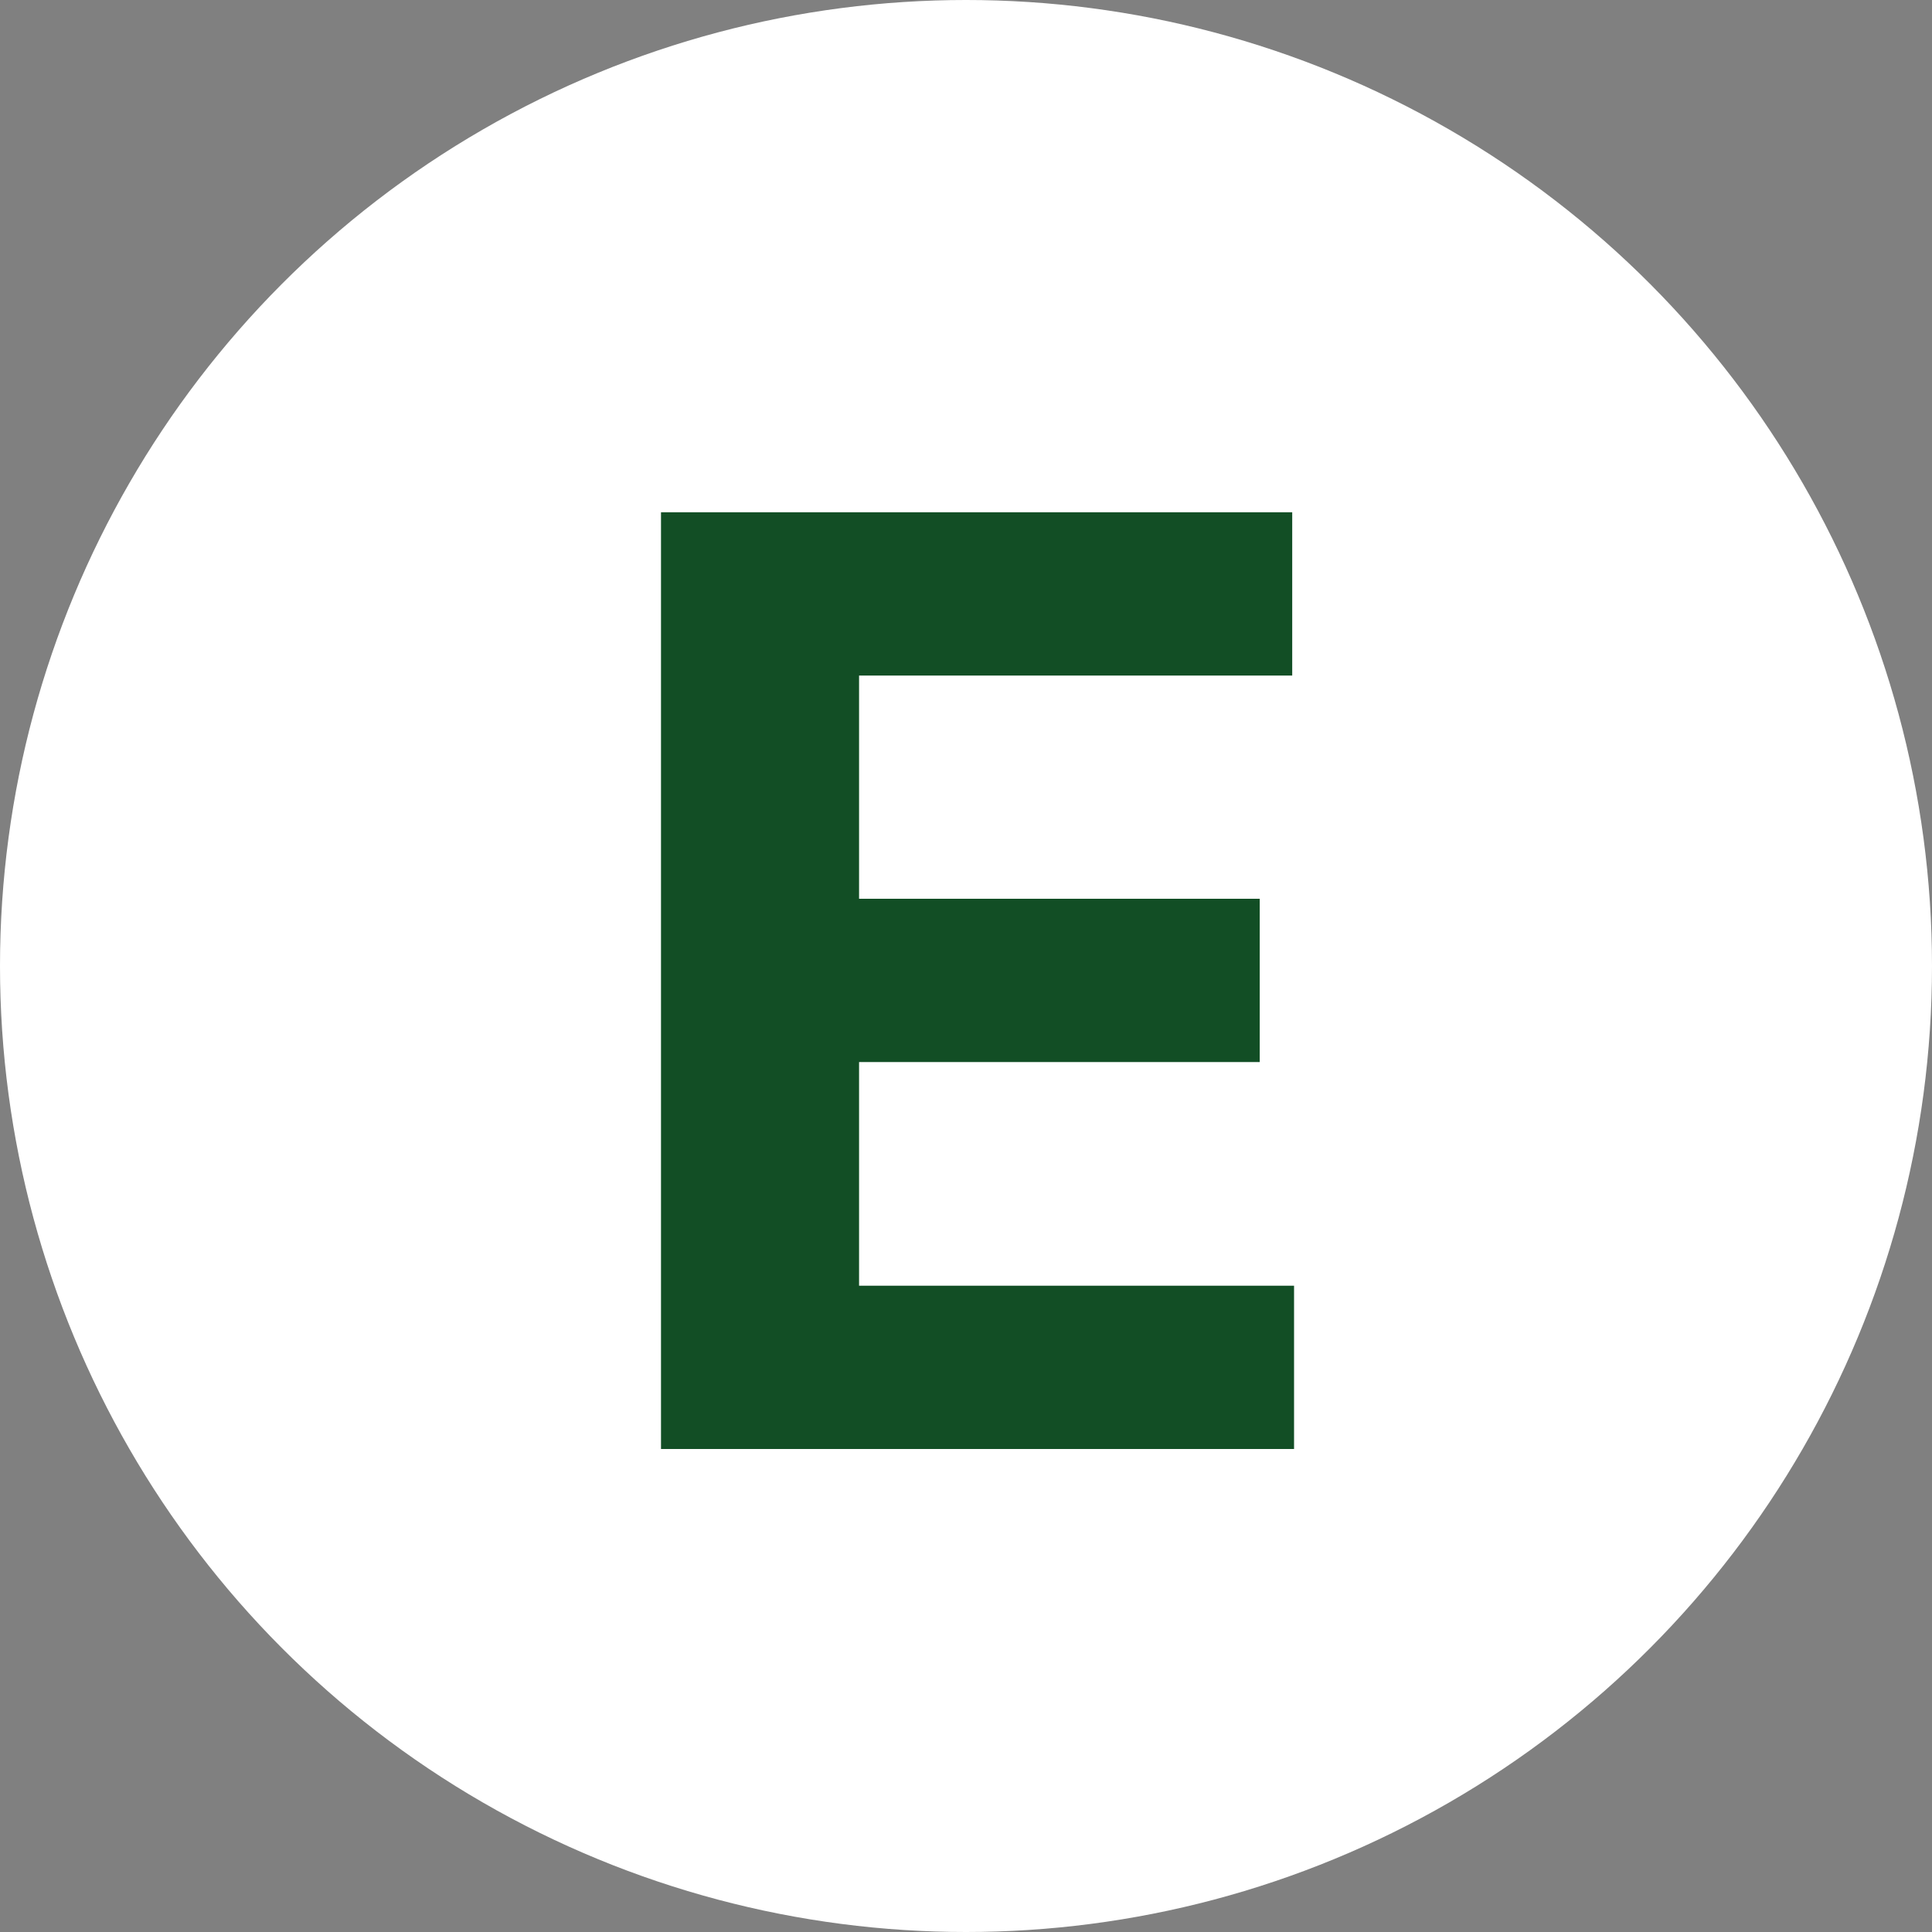 <svg width="60" height="60" viewBox="0 0 60 60" fill="none" xmlns="http://www.w3.org/2000/svg">
<rect x="0" y="0" width="60" height="60" fill="#808080" stroke="none"/>
<circle cx="30" cy="30" r="30" fill="white"/>
<path d="M20.528 45V15.909H40.131V20.98H26.679V27.912H39.122V32.983H26.679V39.929H40.188V45H20.528Z" fill="#124E25"/>
</svg>
